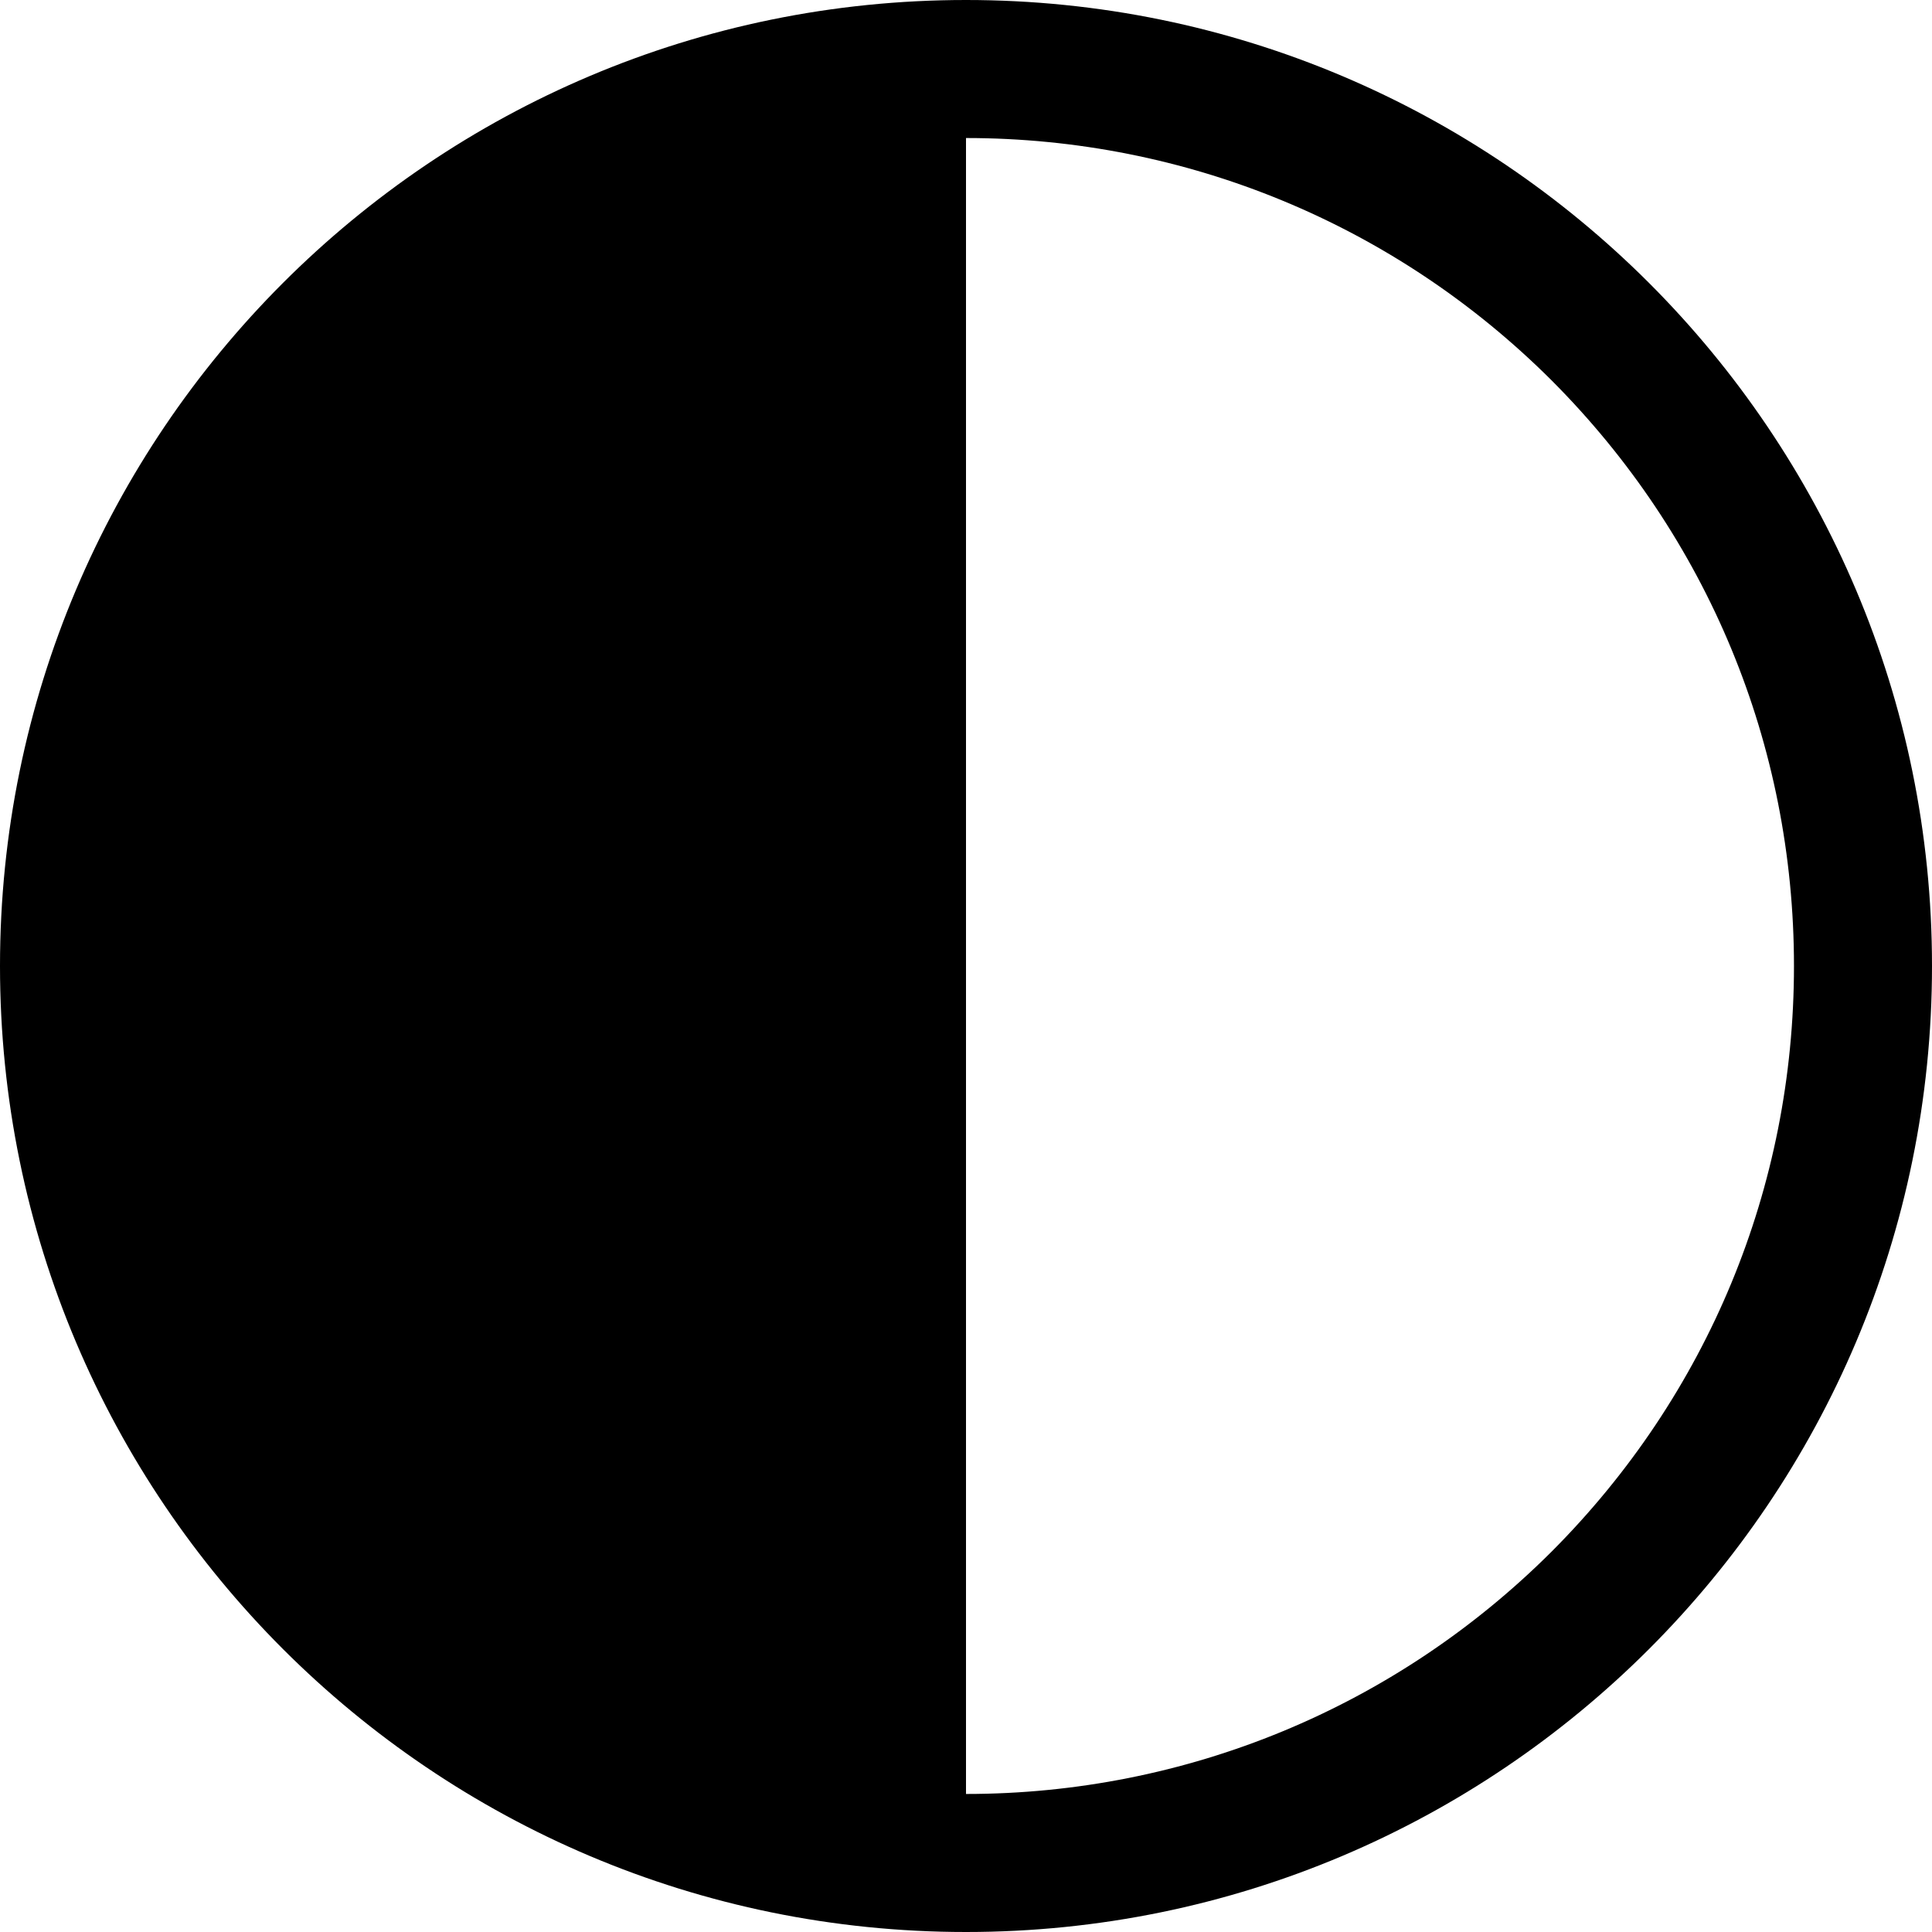 <svg width="18" height="18" viewBox="0 0 18 18" fill="none" xmlns="http://www.w3.org/2000/svg">
<path d="M9 0C4.03 0 0 4.03 0 9C0 13.97 4.03 18 9 18C13.97 18 18 13.97 18 9C18 4.03 13.97 0 9 0ZM14.456 14.456C12.998 15.911 11.049 16.714 9 16.714V1.286C11.049 1.286 12.998 2.089 14.456 3.544C15.911 5.002 16.714 6.939 16.714 9C16.714 11.061 15.911 12.998 14.456 14.456Z" fill="black"/>
</svg>
